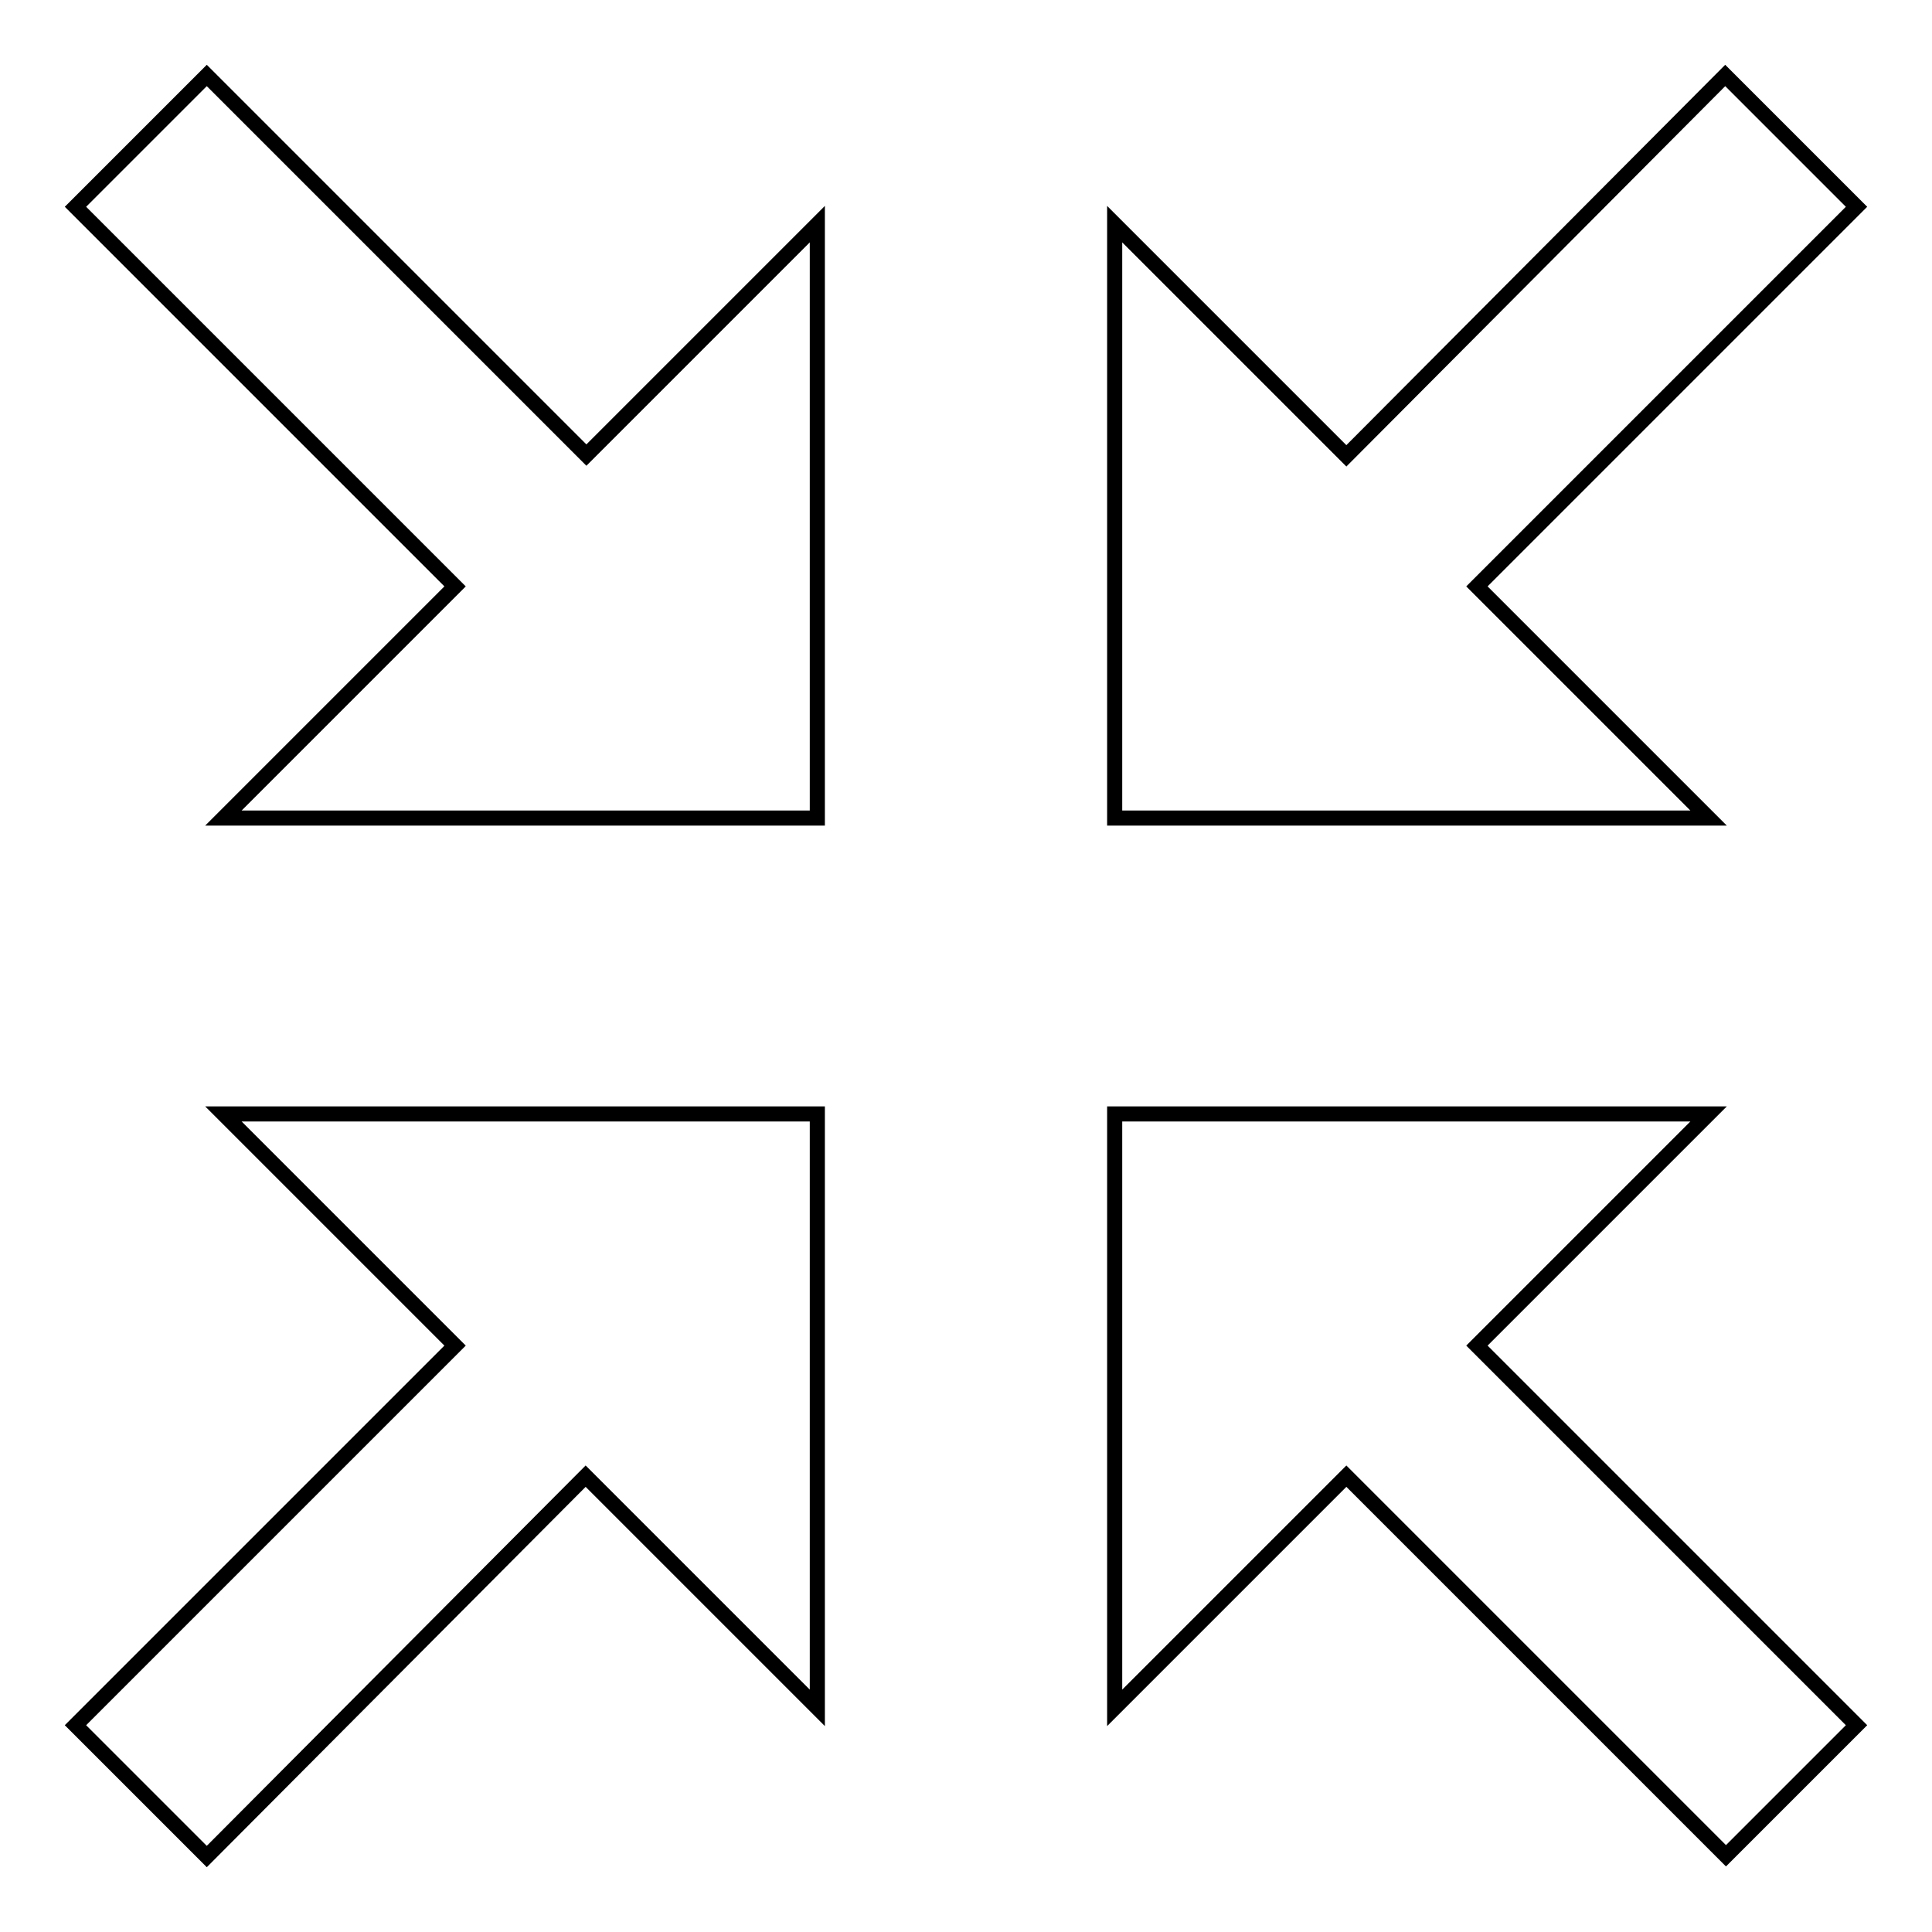 <?xml version="1.0" encoding="utf-8"?>
<!-- Svg Vector Icons : http://www.onlinewebfonts.com/icon -->
<!DOCTYPE svg PUBLIC "-//W3C//DTD SVG 1.1//EN" "http://www.w3.org/Graphics/SVG/1.1/DTD/svg11.dtd">
<svg version="1.1" xmlns="http://www.w3.org/2000/svg" xmlns:xlink="http://www.w3.org/1999/xlink" x="0px" y="0px" viewBox="0 0 256 256" enable-background="new 0 0 256 256" xml:space="preserve">
<g> <path stroke-width="2" fill-opacity="0" stroke="#000000"  d="M246,27.4l-50.3,50.3l30.7,30.7h-78.7V29.7l30.7,30.7L228.6,10L246,27.4z M246,228.6l-50.3-50.3l30.7-30.7 h-78.7v78.7l30.7-30.7l50.3,50.3L246,228.6z M10,228.6l50.3-50.3l-30.7-30.7h78.7v78.7l-30.7-30.7L27.4,246L10,228.6z M10,27.4 l50.3,50.3l-30.7,30.7h78.7V29.7L77.7,60.3L27.4,10L10,27.4z"/></g>
</svg>